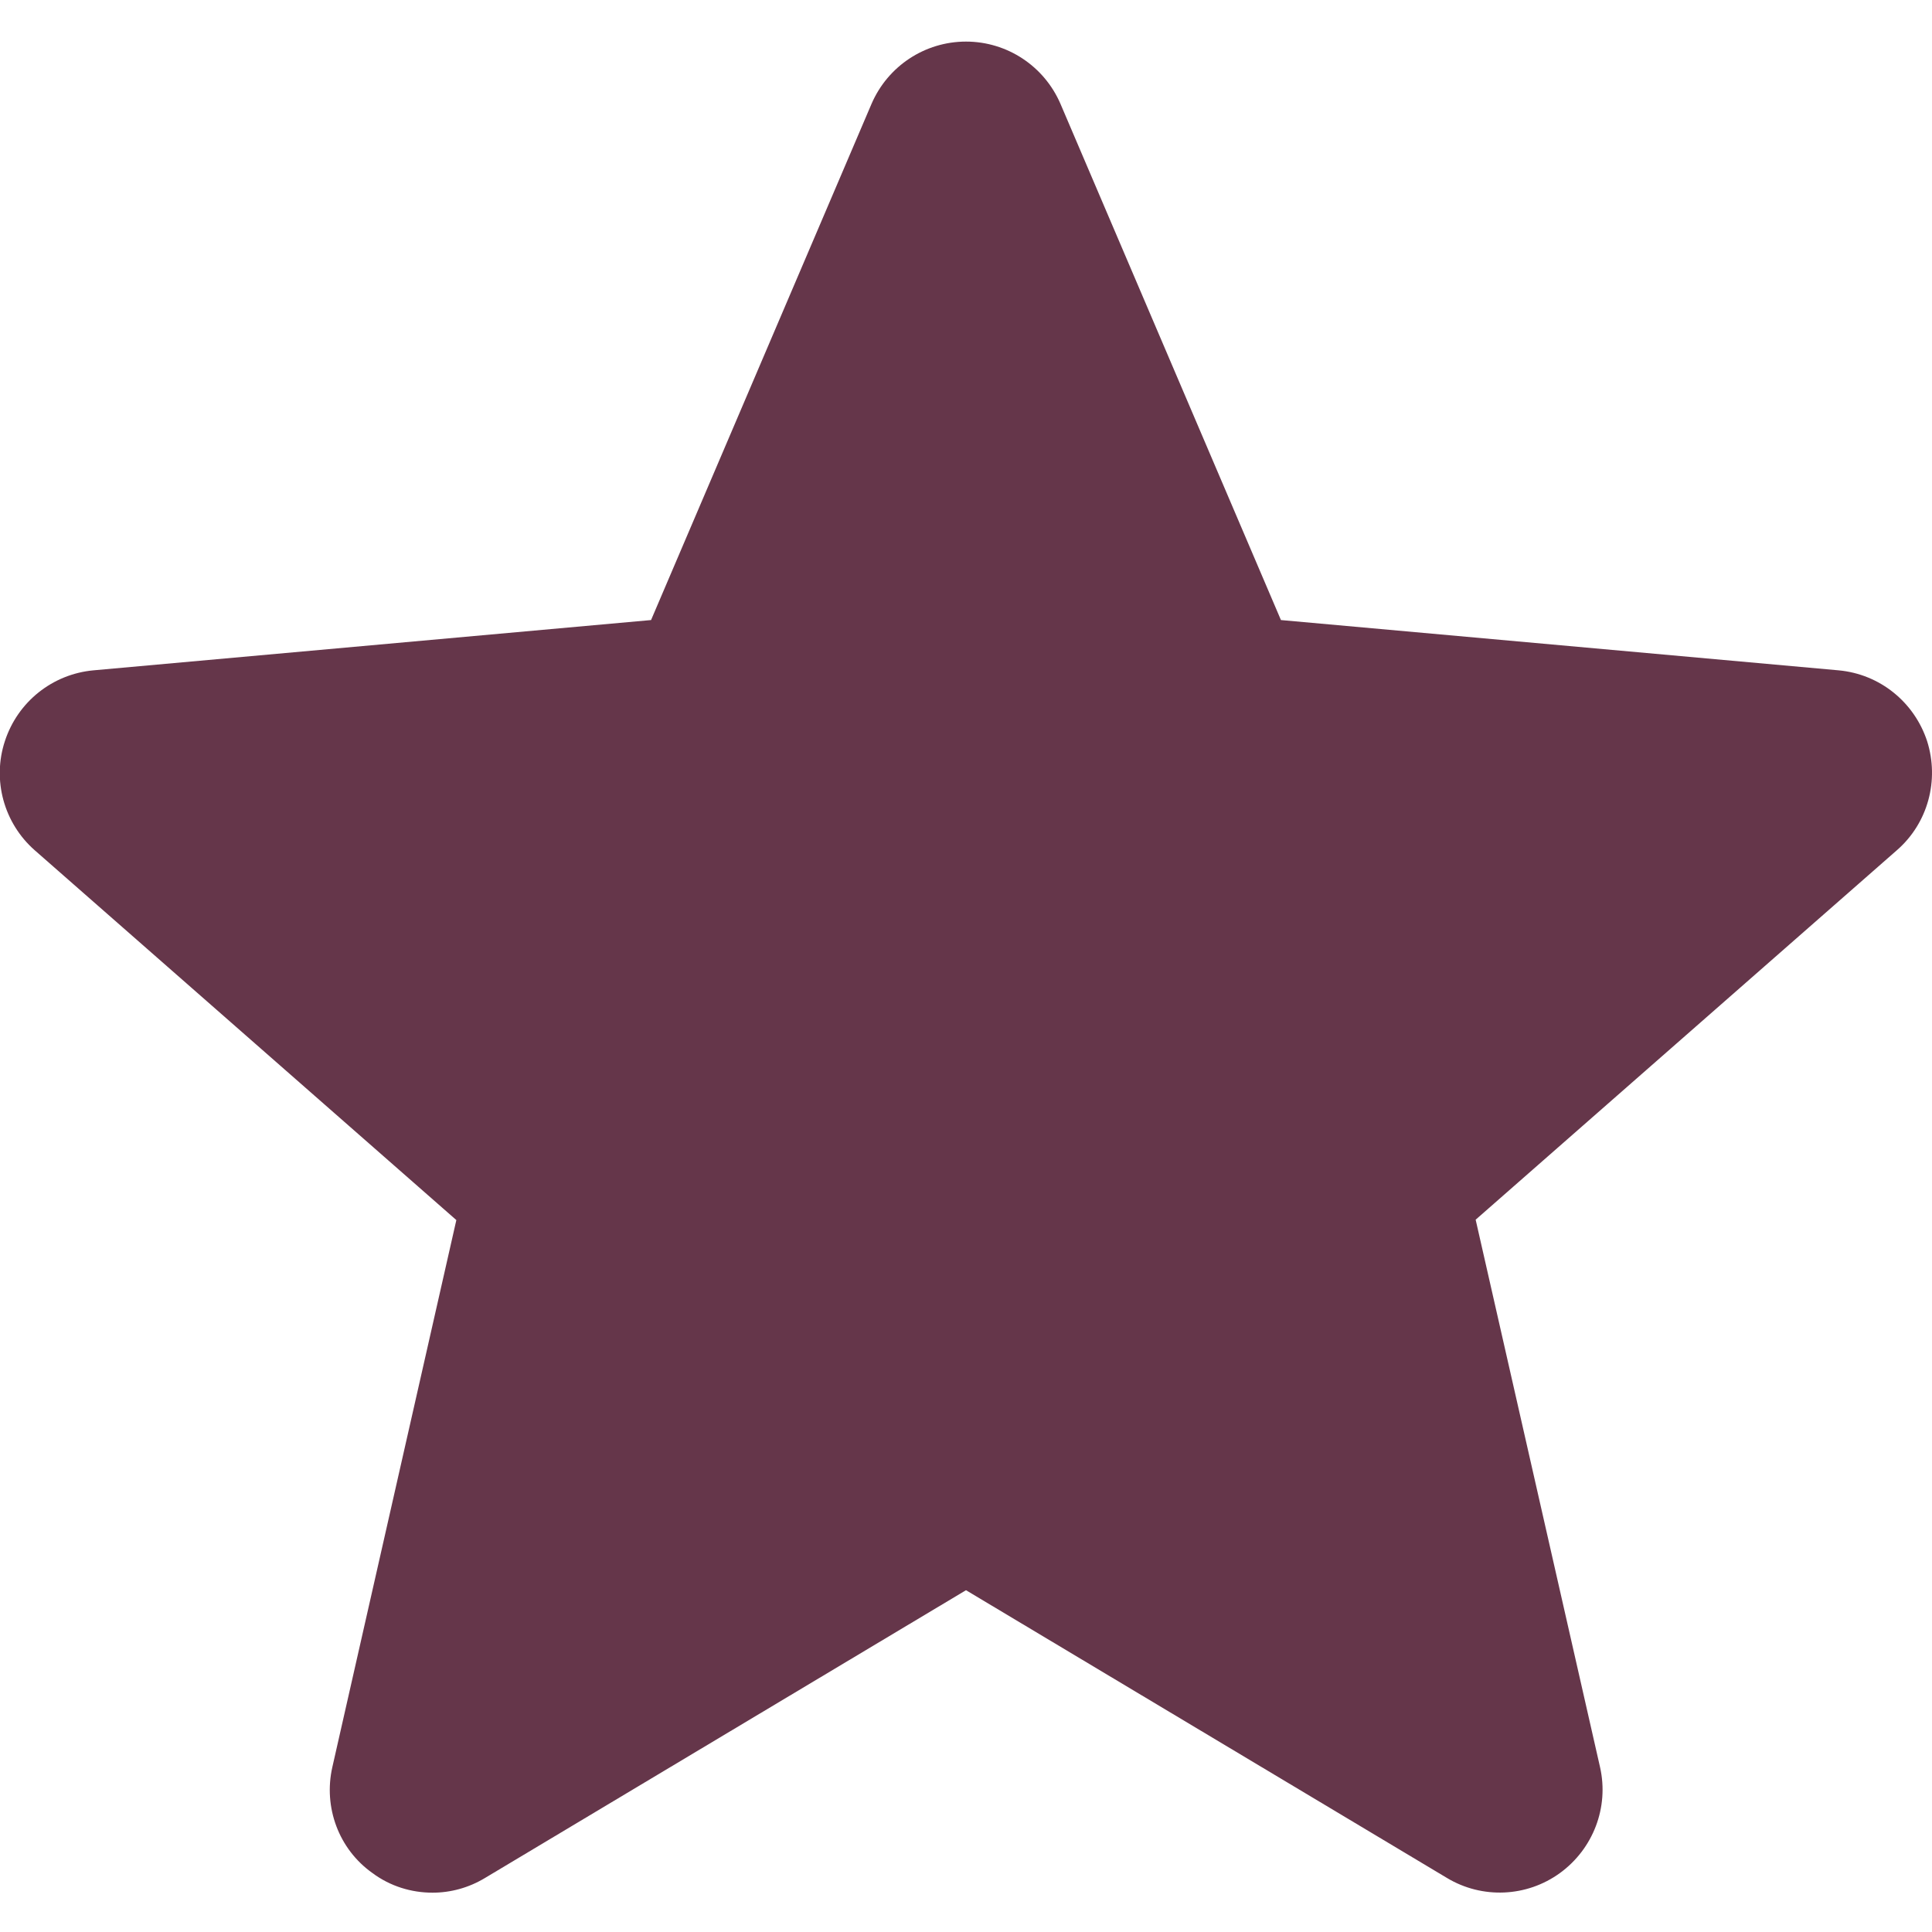 <?xml version="1.0" encoding="utf-8"?>
<!-- Generator: Adobe Illustrator 26.0.2, SVG Export Plug-In . SVG Version: 6.00 Build 0)  -->
<svg version="1.1" id="Layer_1" xmlns="http://www.w3.org/2000/svg" xmlns:xlink="http://www.w3.org/1999/xlink" x="0px" y="0px"
	 viewBox="0 0 511 511" style="enable-background:new 0 0 511 511;" xml:space="preserve">
<style type="text/css">
	.st0{fill:#65364A;}
</style>
<path class="st0" d="M509.7,196c-3.4-10.3-12.5-17.7-23.4-18.7L338.8,164L280.5,27.5c-4.3-10-14.1-16.5-25-16.5
	c-10.9,0-20.7,6.5-25,16.5L172.2,164L24.7,177.3c-10.8,1-20,8.3-23.4,18.7c-3.4,10.3-0.3,21.7,7.9,28.9l111.5,97.8L87.9,467.4
	c-2.4,10.6,1.7,21.7,10.6,28c4.7,3.5,10.3,5.2,15.9,5.2c4.8,0,9.6-1.3,13.9-3.9l127.2-76.1l127.2,76.1c9.3,5.6,21.1,5.1,29.9-1.3
	c8.8-6.4,13-17.4,10.6-28l-32.9-144.8l111.5-97.8C509.9,217.7,513,206.4,509.7,196z"/>
</svg>
